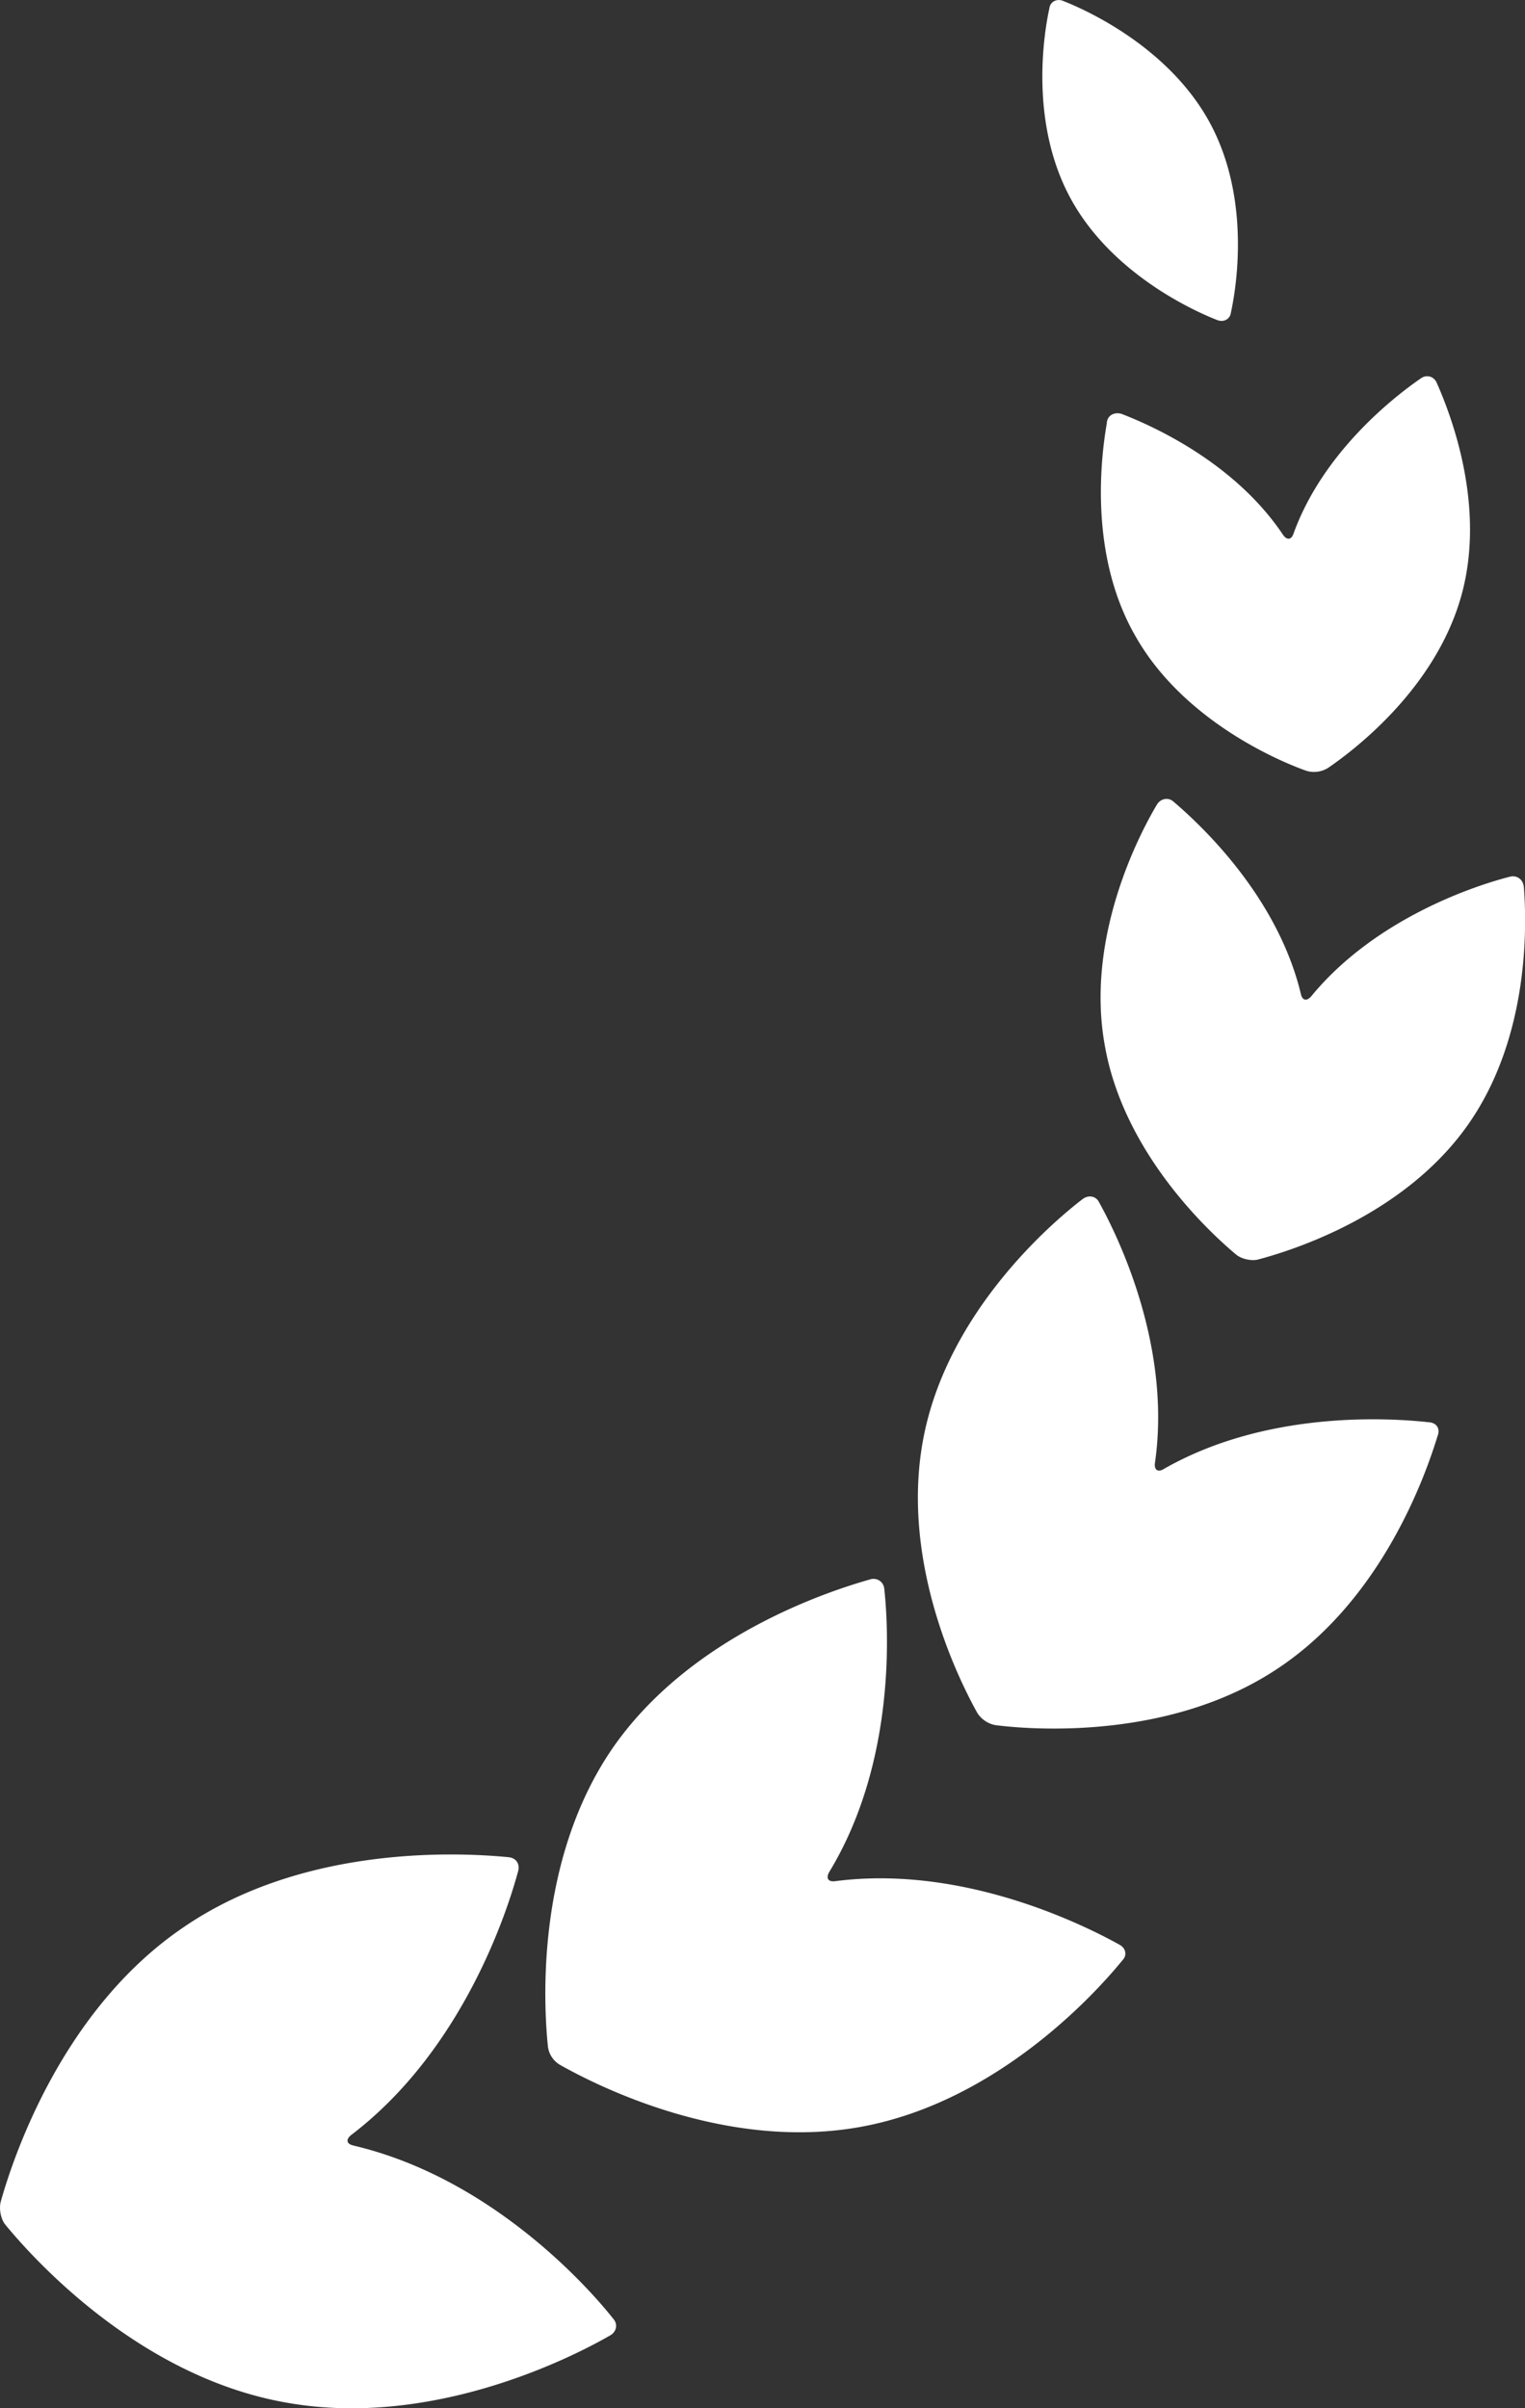 <svg xmlns="http://www.w3.org/2000/svg" width="19" height="30" fill="#fff" xmlns:v="https://vecta.io/nano"><rect width="100%" height="100%" fill="#333333" stroke="none"/><path d="M4.4 26.726c-.083-.018-.092-.073-.028-.127C5.76 25.545 6.32 23.818 6.458 23.3c.018-.082-.028-.154-.119-.164-.561-.055-2.527-.173-4.053.873C.76 25.044.154 26.908.007 27.435c-.018.082 0 .2.055.273.349.427 1.663 1.89 3.483 2.218 1.82.336 3.575-.554 4.062-.836.074-.045.092-.136.037-.2-.322-.409-1.535-1.763-3.244-2.163zm9.548-2.5c-.441-.245-1.948-1-3.547-.791-.083.009-.11-.036-.073-.109.836-1.372.744-3.036.689-3.536-.009-.082-.083-.136-.165-.118-.515.145-2.242.7-3.216 2.1-.965 1.4-.864 3.199-.809 3.727a.31.31 0 0 0 .156.227c.469.264 2.086 1.082 3.768.764s2.895-1.654 3.235-2.072c.055-.055.046-.146-.037-.191zm3.859-6.508c-.487-.054-2.022-.154-3.308.582-.074.046-.12.009-.11-.073.211-1.454-.46-2.827-.698-3.254-.037-.073-.129-.091-.202-.036-.404.309-1.663 1.4-1.976 2.936s.414 3.018.662 3.463a.34.34 0 0 0 .23.155c.505.064 2.178.173 3.492-.691 1.323-.864 1.865-2.427 2.013-2.909.037-.091-.009-.164-.101-.173zm1.176-6.68c-.009-.082-.083-.136-.165-.118-.432.109-1.682.518-2.481 1.491-.055.064-.11.055-.129-.027-.294-1.227-1.259-2.118-1.59-2.4-.064-.055-.156-.036-.202.036-.239.4-.891 1.672-.652 2.999.23 1.327 1.277 2.309 1.636 2.609.064.054.184.082.267.064.45-.118 1.819-.554 2.61-1.663s.744-2.536.708-2.99zm-5.192-5.772c-.073.418-.23 1.645.358 2.663.579 1.018 1.718 1.527 2.123 1.672a.33.33 0 0 0 .276-.036c.358-.245 1.332-1 1.654-2.127s-.129-2.281-.303-2.672c-.037-.082-.129-.1-.193-.055-.331.227-1.222.918-1.59 1.936-.028.082-.083.082-.129.018-.607-.909-1.636-1.363-2.013-1.509-.092-.027-.175.018-.184.109zm1.37-1.281c.083.036.165-.009.175-.091.083-.382.23-1.445-.257-2.354S13.617.158 13.249.013c-.083-.036-.165.009-.175.091-.083.382-.23 1.445.257 2.354s1.461 1.382 1.829 1.527z"/></svg>